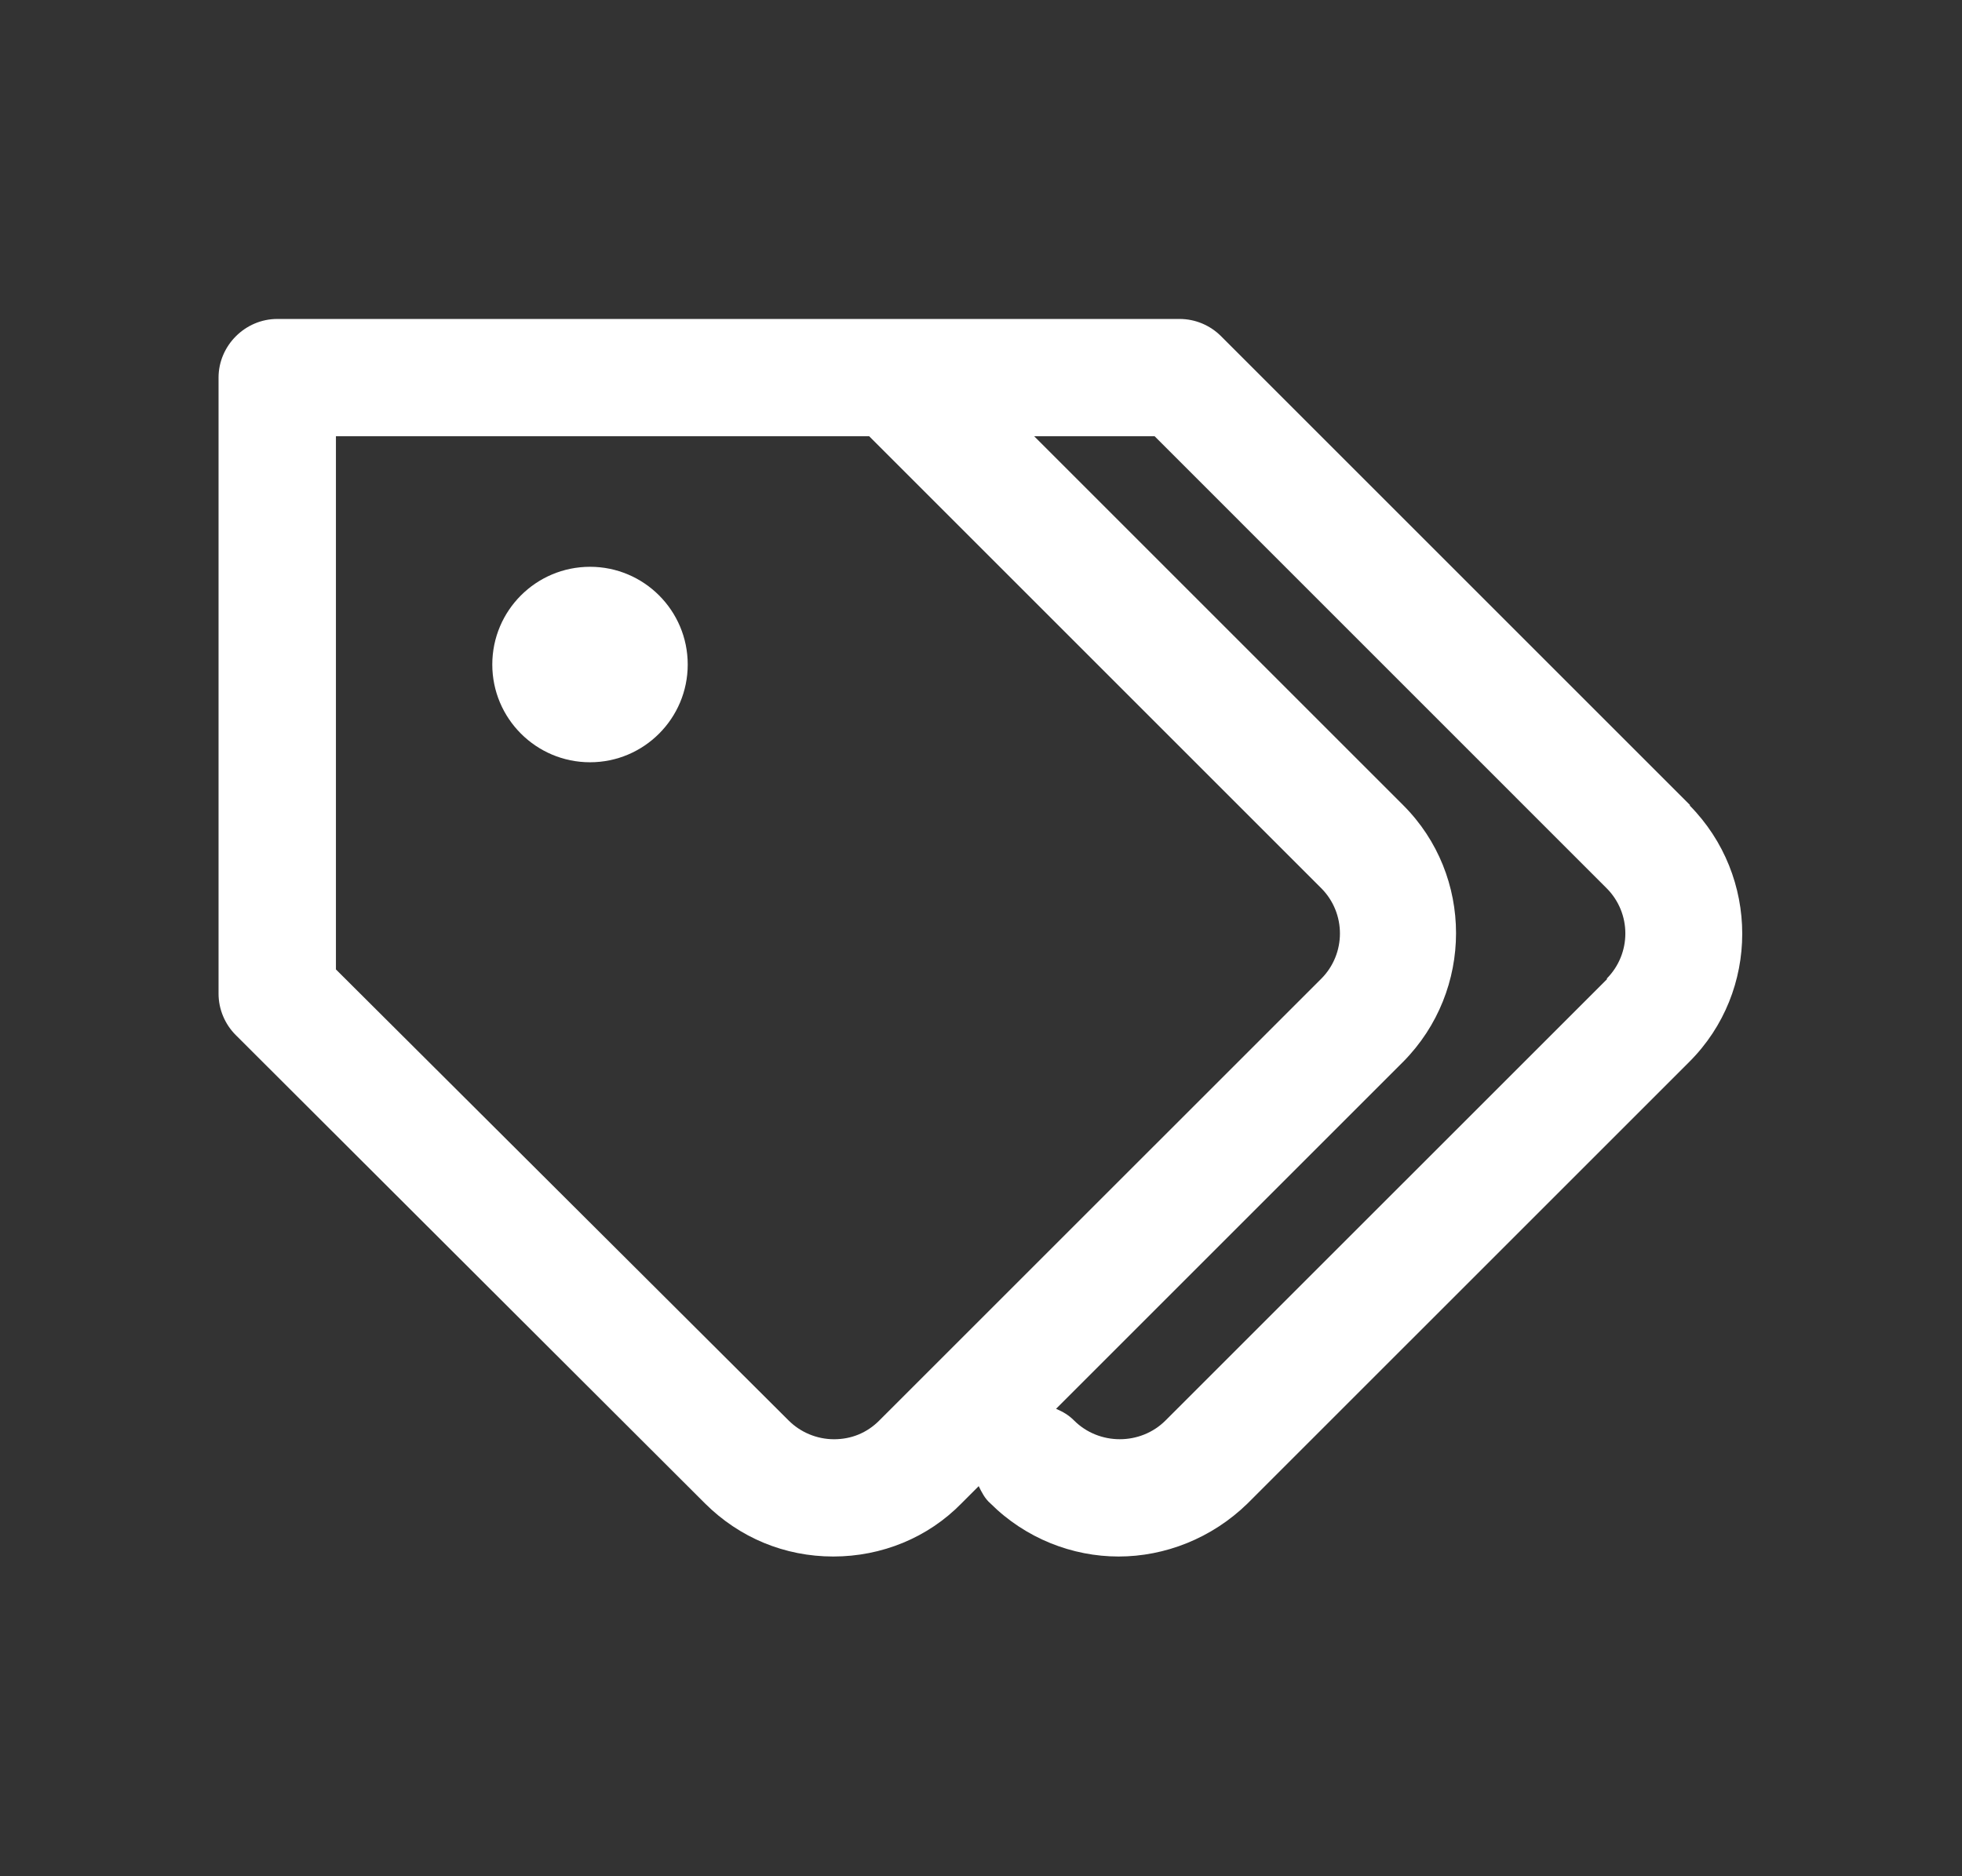 <svg width="23" height="22" viewBox="0 0 23 22" fill="none" xmlns="http://www.w3.org/2000/svg">
<rect x="0" y="0" width="23" height="22" fill="#333333" stroke="none"/>
<path d="M19.814 9.442L14.314 3.942C14.186 3.814 14.012 3.74 13.828 3.74H3.25C2.874 3.74 2.562 4.052 2.562 4.428V11.651C2.562 11.834 2.636 12.009 2.764 12.137L8.264 17.628C8.668 18.031 9.199 18.251 9.768 18.251C10.336 18.251 10.877 18.031 11.271 17.628L11.473 17.426C11.509 17.499 11.546 17.573 11.61 17.628C12.023 18.04 12.572 18.251 13.113 18.251C13.654 18.251 14.204 18.04 14.626 17.628L19.805 12.449C20.63 11.624 20.63 10.276 19.805 9.442H19.814ZM10.308 16.656C10.162 16.803 9.978 16.876 9.777 16.876C9.575 16.876 9.383 16.794 9.245 16.656L3.938 11.367V5.115H10.189L15.488 10.414C15.781 10.707 15.781 11.184 15.488 11.477L10.308 16.656ZM18.843 11.477L13.663 16.656C13.37 16.949 12.884 16.949 12.591 16.656C12.527 16.592 12.463 16.555 12.38 16.519L16.45 12.449C17.275 11.614 17.275 10.267 16.45 9.442L12.123 5.115H13.535L18.833 10.414C19.127 10.707 19.127 11.184 18.833 11.477H18.843ZM8.062 7.792C8.062 8.424 7.549 8.938 6.917 8.938C6.284 8.938 5.771 8.424 5.771 7.792C5.771 7.159 6.284 6.646 6.917 6.646C7.549 6.646 8.062 7.159 8.062 7.792Z" fill="white"/>
</svg>

